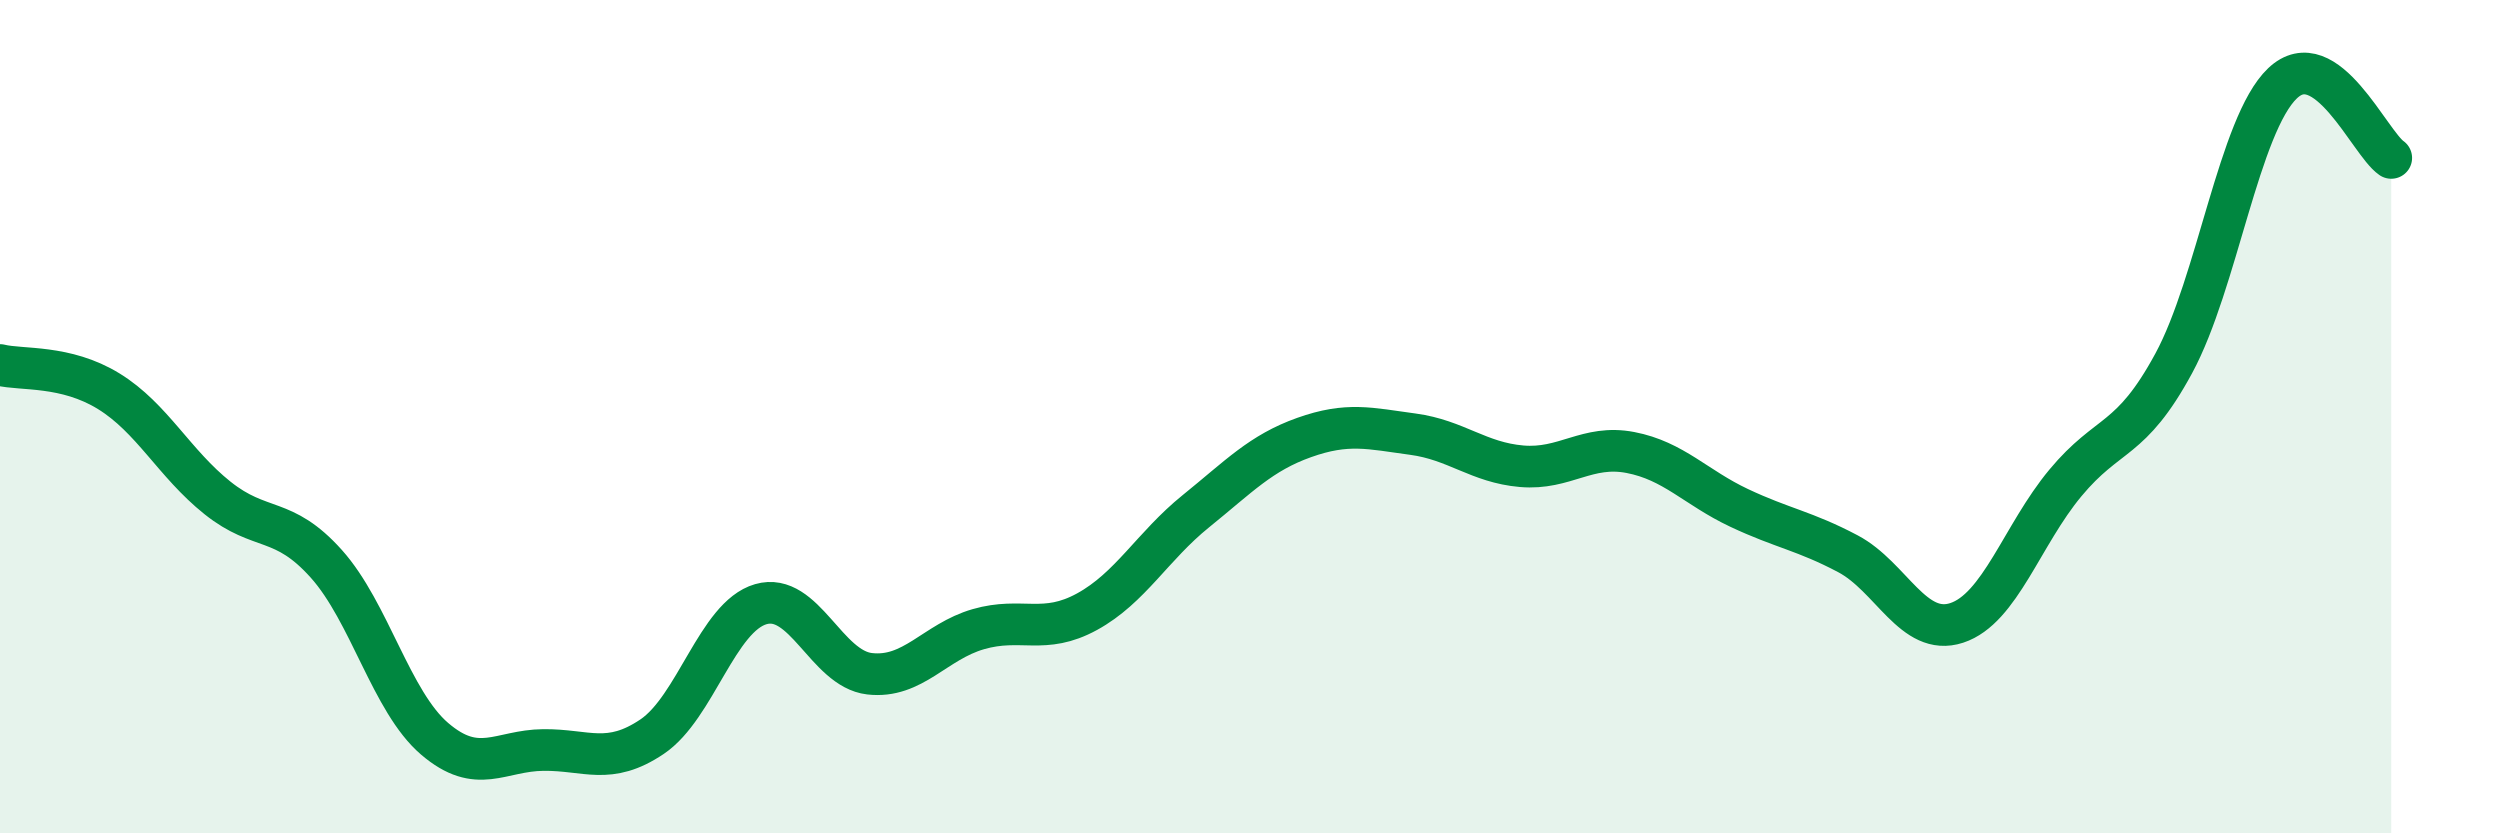 
    <svg width="60" height="20" viewBox="0 0 60 20" xmlns="http://www.w3.org/2000/svg">
      <path
        d="M 0,8.76 C 0.52,8.89 1.57,8.75 2.61,9.39 C 3.65,10.03 4.18,11.12 5.22,11.95 C 6.26,12.78 6.79,12.37 7.83,13.53 C 8.87,14.69 9.39,16.84 10.43,17.73 C 11.47,18.62 12,18.01 13.04,18 C 14.08,17.99 14.61,18.38 15.65,17.68 C 16.69,16.98 17.22,14.8 18.26,14.5 C 19.3,14.2 19.83,16.05 20.87,16.17 C 21.91,16.29 22.44,15.4 23.48,15.1 C 24.52,14.8 25.05,15.25 26.09,14.68 C 27.13,14.11 27.66,13.11 28.7,12.27 C 29.74,11.43 30.26,10.87 31.3,10.5 C 32.34,10.13 32.87,10.28 33.91,10.42 C 34.95,10.56 35.48,11.1 36.52,11.19 C 37.56,11.28 38.09,10.66 39.13,10.86 C 40.17,11.06 40.7,11.7 41.74,12.19 C 42.78,12.68 43.31,12.74 44.35,13.29 C 45.39,13.84 45.92,15.29 46.96,14.95 C 48,14.61 48.53,12.84 49.57,11.59 C 50.61,10.34 51.13,10.64 52.17,8.72 C 53.21,6.8 53.74,2.99 54.78,2 C 55.82,1.01 56.87,3.43 57.39,3.79L57.39 20L0 20Z"
        fill="#008740"
        opacity="0.1"
        stroke-linecap="round"
        stroke-linejoin="round"
      />
      <path
        d="M 0,8.76 C 0.52,8.89 1.57,8.75 2.61,9.39 C 3.65,10.03 4.18,11.12 5.22,11.95 C 6.26,12.78 6.79,12.37 7.83,13.53 C 8.87,14.69 9.39,16.84 10.43,17.73 C 11.47,18.62 12,18.01 13.04,18 C 14.08,17.99 14.61,18.38 15.65,17.68 C 16.69,16.98 17.22,14.8 18.26,14.5 C 19.3,14.2 19.83,16.05 20.87,16.17 C 21.91,16.29 22.44,15.4 23.48,15.1 C 24.52,14.8 25.05,15.25 26.09,14.68 C 27.13,14.11 27.66,13.11 28.7,12.27 C 29.74,11.43 30.26,10.87 31.3,10.5 C 32.34,10.13 32.87,10.28 33.91,10.42 C 34.95,10.56 35.48,11.1 36.52,11.19 C 37.56,11.28 38.09,10.66 39.13,10.86 C 40.17,11.06 40.7,11.7 41.74,12.19 C 42.78,12.68 43.31,12.74 44.35,13.29 C 45.39,13.84 45.92,15.29 46.96,14.95 C 48,14.61 48.53,12.84 49.57,11.59 C 50.61,10.34 51.13,10.64 52.17,8.72 C 53.21,6.8 53.74,2.99 54.78,2 C 55.82,1.01 56.87,3.43 57.39,3.79"
        stroke="#008740"
        stroke-width="1"
        fill="none"
        stroke-linecap="round"
        stroke-linejoin="round"
      />
    </svg>
  